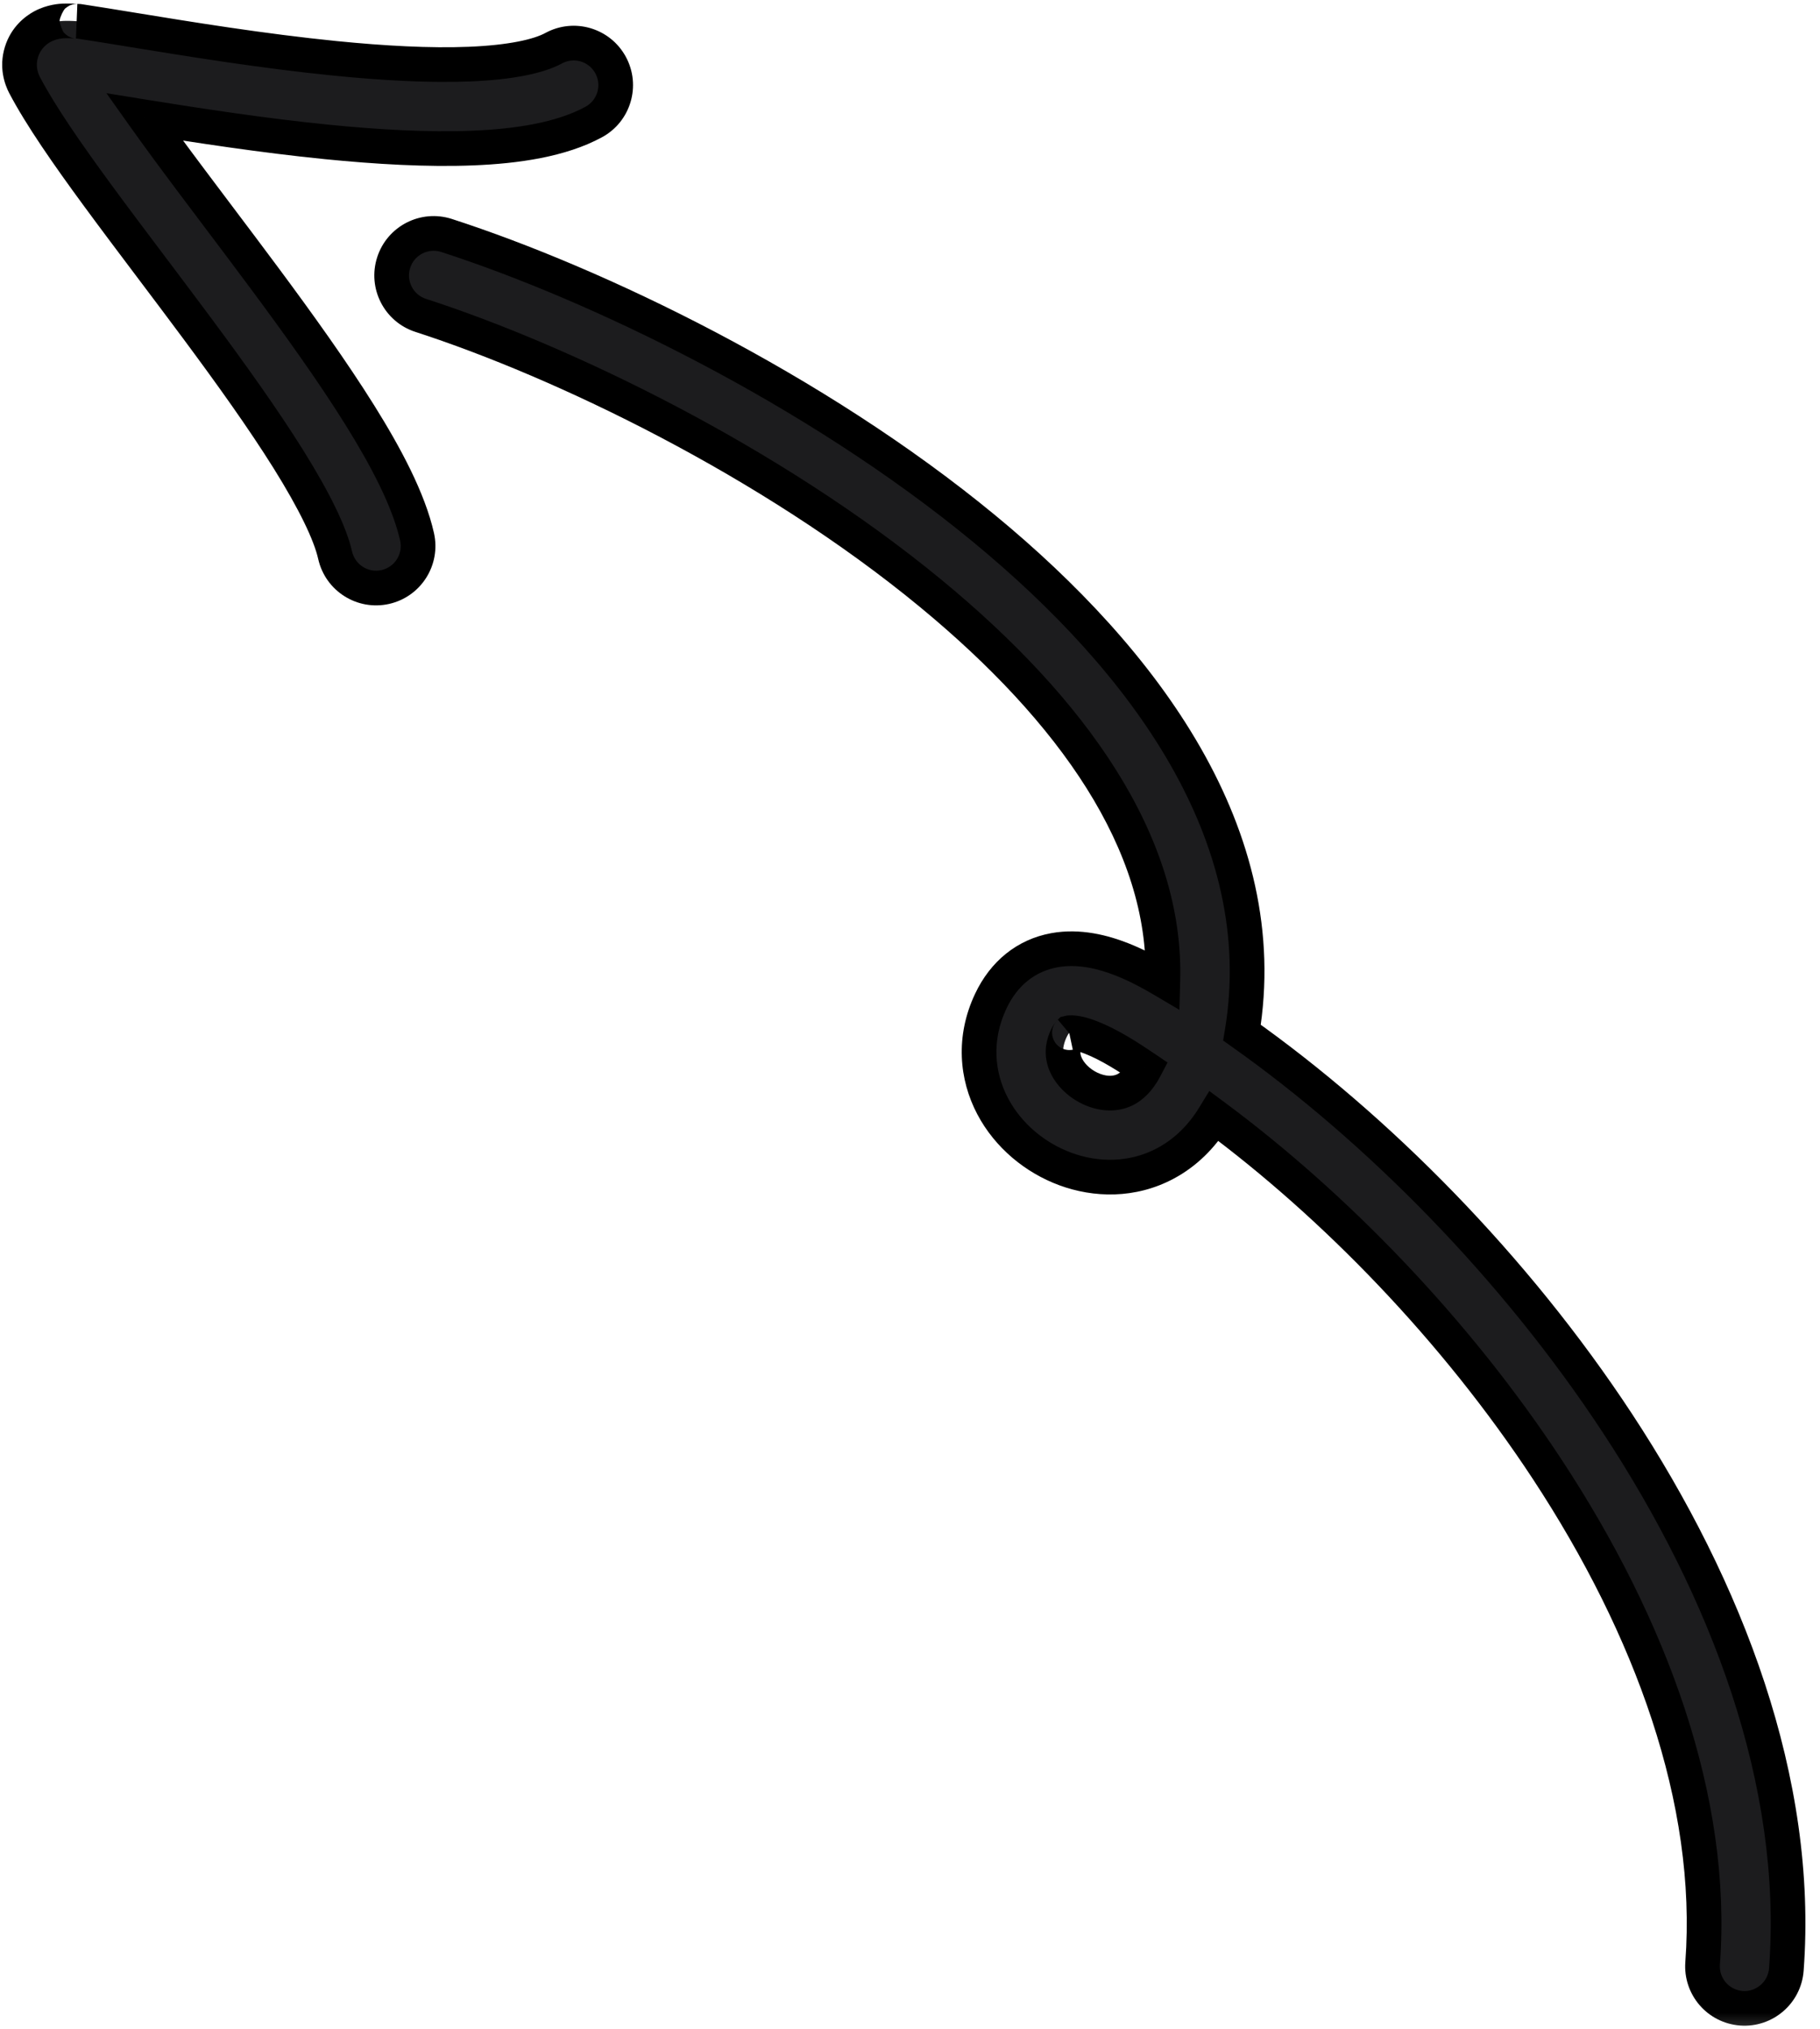 <svg width="105" height="117" viewBox="0 0 105 117" fill="none" xmlns="http://www.w3.org/2000/svg">
<mask id="path-1-outside-1_151_752" maskUnits="userSpaceOnUse" x="-12.525" y="-2.4" width="128.553" height="119.773" fill="black">
<rect fill="white" x="-12.525" y="-2.4" width="128.553" height="119.773"/>
<path fill-rule="evenodd" clip-rule="evenodd" d="M35.227 3.752C35.865 4.928 35.429 6.398 34.254 7.037C32.361 8.065 29.811 8.435 27.284 8.538C24.677 8.644 21.739 8.473 18.844 8.184C15.161 7.815 11.399 7.237 8.338 6.743C8.713 7.27 9.115 7.824 9.539 8.403C10.507 9.721 11.536 11.086 12.604 12.501C13.466 13.644 14.352 14.821 15.252 16.032C17.223 18.686 19.178 21.407 20.744 23.913C22.27 26.356 23.583 28.835 24.061 30.958C24.354 32.263 23.534 33.559 22.229 33.852C20.924 34.146 19.628 33.326 19.334 32.021C19.051 30.759 18.132 28.875 16.636 26.48C15.178 24.146 13.319 21.553 11.363 18.92C10.519 17.784 9.641 16.618 8.775 15.469C7.677 14.013 6.599 12.583 5.635 11.27C3.904 8.912 2.347 6.677 1.42 4.911C1.23 4.549 0.979 3.845 1.237 3.003C1.494 2.165 2.092 1.728 2.437 1.539C2.993 1.236 3.55 1.212 3.675 1.206C3.68 1.206 3.684 1.206 3.688 1.206C3.995 1.191 4.531 1.228 4.422 1.224L4.556 1.229L4.687 1.249C5.539 1.378 6.535 1.54 7.64 1.721C10.914 2.255 15.135 2.945 19.326 3.364C22.115 3.642 24.801 3.791 27.087 3.698C29.454 3.601 31.068 3.255 31.942 2.78C33.118 2.141 34.588 2.577 35.227 3.752ZM22.713 15.139C23.125 13.866 24.49 13.168 25.763 13.58C34.387 16.37 46.962 22.395 56.779 30.485C66.011 38.092 73.552 48.185 71.654 59.553C79.411 65.04 87.359 73.015 93.325 82.095C99.62 91.677 103.87 102.743 103.059 113.581C102.959 114.915 101.796 115.915 100.463 115.815C99.129 115.715 98.128 114.553 98.228 113.219C98.93 103.842 95.247 93.843 89.276 84.755C83.953 76.652 76.939 69.475 70.051 64.373C69.323 65.566 68.373 66.489 67.23 67.097C65.315 68.116 63.21 68.062 61.458 67.415C59.724 66.775 58.17 65.5 57.273 63.802C56.343 62.044 56.152 59.875 57.156 57.743C57.918 56.125 59.207 55.095 60.826 54.799C62.259 54.537 63.656 54.907 64.729 55.329C65.532 55.644 66.343 56.072 67.088 56.512C67.303 48.62 61.879 40.965 53.698 34.223C44.433 26.588 32.426 20.827 24.272 18.189C22.999 17.777 22.301 16.411 22.713 15.139ZM66.058 61.601C65.079 60.94 64.012 60.251 62.958 59.837C62.222 59.548 61.83 59.54 61.697 59.564C61.693 59.565 61.69 59.566 61.687 59.566C61.666 59.589 61.61 59.656 61.538 59.807C61.225 60.471 61.29 61.036 61.555 61.538C61.853 62.101 62.433 62.611 63.136 62.871C63.822 63.124 64.459 63.084 64.955 62.821C65.27 62.653 65.687 62.309 66.058 61.601ZM61.696 59.558C61.697 59.557 61.697 59.556 61.696 59.558V59.558Z"/>
</mask>
<path fill-rule="evenodd" clip-rule="evenodd" d="M35.227 3.752C35.865 4.928 35.429 6.398 34.254 7.037C32.361 8.065 29.811 8.435 27.284 8.538C24.677 8.644 21.739 8.473 18.844 8.184C15.161 7.815 11.399 7.237 8.338 6.743C8.713 7.27 9.115 7.824 9.539 8.403C10.507 9.721 11.536 11.086 12.604 12.501C13.466 13.644 14.352 14.821 15.252 16.032C17.223 18.686 19.178 21.407 20.744 23.913C22.27 26.356 23.583 28.835 24.061 30.958C24.354 32.263 23.534 33.559 22.229 33.852C20.924 34.146 19.628 33.326 19.334 32.021C19.051 30.759 18.132 28.875 16.636 26.48C15.178 24.146 13.319 21.553 11.363 18.92C10.519 17.784 9.641 16.618 8.775 15.469C7.677 14.013 6.599 12.583 5.635 11.27C3.904 8.912 2.347 6.677 1.42 4.911C1.23 4.549 0.979 3.845 1.237 3.003C1.494 2.165 2.092 1.728 2.437 1.539C2.993 1.236 3.55 1.212 3.675 1.206C3.68 1.206 3.684 1.206 3.688 1.206C3.995 1.191 4.531 1.228 4.422 1.224L4.556 1.229L4.687 1.249C5.539 1.378 6.535 1.54 7.64 1.721C10.914 2.255 15.135 2.945 19.326 3.364C22.115 3.642 24.801 3.791 27.087 3.698C29.454 3.601 31.068 3.255 31.942 2.78C33.118 2.141 34.588 2.577 35.227 3.752ZM22.713 15.139C23.125 13.866 24.49 13.168 25.763 13.58C34.387 16.37 46.962 22.395 56.779 30.485C66.011 38.092 73.552 48.185 71.654 59.553C79.411 65.04 87.359 73.015 93.325 82.095C99.62 91.677 103.87 102.743 103.059 113.581C102.959 114.915 101.796 115.915 100.463 115.815C99.129 115.715 98.128 114.553 98.228 113.219C98.93 103.842 95.247 93.843 89.276 84.755C83.953 76.652 76.939 69.475 70.051 64.373C69.323 65.566 68.373 66.489 67.23 67.097C65.315 68.116 63.21 68.062 61.458 67.415C59.724 66.775 58.17 65.5 57.273 63.802C56.343 62.044 56.152 59.875 57.156 57.743C57.918 56.125 59.207 55.095 60.826 54.799C62.259 54.537 63.656 54.907 64.729 55.329C65.532 55.644 66.343 56.072 67.088 56.512C67.303 48.62 61.879 40.965 53.698 34.223C44.433 26.588 32.426 20.827 24.272 18.189C22.999 17.777 22.301 16.411 22.713 15.139ZM66.058 61.601C65.079 60.94 64.012 60.251 62.958 59.837C62.222 59.548 61.83 59.54 61.697 59.564C61.693 59.565 61.69 59.566 61.687 59.566C61.666 59.589 61.61 59.656 61.538 59.807C61.225 60.471 61.29 61.036 61.555 61.538C61.853 62.101 62.433 62.611 63.136 62.871C63.822 63.124 64.459 63.084 64.955 62.821C65.27 62.653 65.687 62.309 66.058 61.601ZM61.696 59.558C61.697 59.557 61.697 59.556 61.696 59.558V59.558Z" fill="#1C1C1E"/>
<path d="M34.254 7.037L34.731 7.915L34.254 7.037ZM27.284 8.538L27.243 7.538L27.284 8.538ZM18.844 8.184L18.944 7.189L18.944 7.189L18.844 8.184ZM8.338 6.743L8.498 5.756L6.14 5.375L7.523 7.322L8.338 6.743ZM9.539 8.403L8.733 8.994L9.539 8.403ZM12.604 12.501L13.402 11.899L12.604 12.501ZM15.252 16.032L16.055 15.435L16.055 15.435L15.252 16.032ZM20.744 23.913L19.896 24.443L19.896 24.443L20.744 23.913ZM24.061 30.958L23.085 31.177L23.085 31.177L24.061 30.958ZM22.229 33.852L22.448 34.828L22.448 34.828L22.229 33.852ZM19.334 32.021L20.31 31.801L19.334 32.021ZM16.636 26.48L15.788 27.009L16.636 26.48ZM11.363 18.92L12.166 18.324L12.166 18.324L11.363 18.92ZM8.775 15.469L9.573 14.867L8.775 15.469ZM5.635 11.27L4.829 11.861L4.829 11.861L5.635 11.27ZM1.42 4.911L0.535 5.376L0.535 5.376L1.42 4.911ZM1.237 3.003L2.193 3.297L1.237 3.003ZM2.437 1.539L2.916 2.417L2.437 1.539ZM3.675 1.206L3.632 0.207L3.632 0.207L3.675 1.206ZM3.688 1.206L3.64 0.207L3.64 0.207L3.688 1.206ZM4.556 1.229L4.705 0.24L4.651 0.232L4.596 0.23L4.556 1.229ZM4.687 1.249L4.538 2.238L4.687 1.249ZM7.64 1.721L7.801 0.734L7.64 1.721ZM19.326 3.364L19.425 2.369L19.326 3.364ZM27.087 3.698L27.128 4.697L27.087 3.698ZM31.942 2.78L31.465 1.901L31.465 1.901L31.942 2.78ZM25.763 13.58L25.455 14.531L25.763 13.58ZM22.713 15.139L21.762 14.831L21.762 14.831L22.713 15.139ZM56.779 30.485L57.414 29.713L56.779 30.485ZM71.654 59.553L70.668 59.389L70.564 60.007L71.076 60.37L71.654 59.553ZM93.325 82.095L92.489 82.644L93.325 82.095ZM103.059 113.581L104.056 113.655L104.056 113.655L103.059 113.581ZM100.463 115.815L100.388 116.812L100.388 116.812L100.463 115.815ZM98.228 113.219L97.231 113.144L97.231 113.144L98.228 113.219ZM89.276 84.755L90.112 84.206L89.276 84.755ZM70.051 64.373L70.646 63.569L69.767 62.918L69.197 63.852L70.051 64.373ZM67.23 67.097L66.761 66.214L66.761 66.214L67.23 67.097ZM61.458 67.415L61.112 68.353L61.458 67.415ZM57.273 63.802L56.389 64.27L57.273 63.802ZM57.156 57.743L58.061 58.169L58.061 58.169L57.156 57.743ZM60.826 54.799L60.646 53.816L60.826 54.799ZM64.729 55.329L64.363 56.26L64.729 55.329ZM67.088 56.512L66.579 57.373L68.042 58.238L68.088 56.539L67.088 56.512ZM53.698 34.223L53.062 34.995L53.698 34.223ZM24.272 18.189L23.964 19.14L23.964 19.14L24.272 18.189ZM62.958 59.837L62.592 60.768L62.592 60.768L62.958 59.837ZM66.058 61.601L66.944 62.065L67.358 61.274L66.618 60.773L66.058 61.601ZM61.697 59.564L61.877 60.548L61.877 60.548L61.697 59.564ZM61.687 59.566L61.48 58.588L61.18 58.651L60.967 58.872L61.687 59.566ZM61.538 59.807L60.634 59.381L60.634 59.381L61.538 59.807ZM61.555 61.538L60.671 62.006L60.671 62.006L61.555 61.538ZM63.136 62.871L62.79 63.809L63.136 62.871ZM64.955 62.821L65.425 63.703L65.425 63.703L64.955 62.821ZM61.696 59.558L61.033 58.809L62.32 60.339L61.696 59.558ZM34.731 7.915C36.392 7.014 37.007 4.936 36.105 3.275L34.348 4.23C34.723 4.92 34.467 5.783 33.777 6.158L34.731 7.915ZM27.325 9.537C29.885 9.433 32.628 9.057 34.731 7.915L33.777 6.158C32.093 7.072 29.736 7.437 27.243 7.538L27.325 9.537ZM18.744 9.179C21.662 9.47 24.651 9.646 27.325 9.537L27.243 7.538C24.702 7.642 21.817 7.476 18.944 7.189L18.744 9.179ZM8.179 7.73C11.243 8.225 15.03 8.807 18.744 9.179L18.944 7.189C15.292 6.823 11.555 6.249 8.498 5.756L8.179 7.73ZM10.345 7.811C9.923 7.236 9.525 6.686 9.154 6.164L7.523 7.322C7.902 7.855 8.306 8.413 8.733 8.994L10.345 7.811ZM13.402 11.899C12.334 10.482 11.309 9.123 10.345 7.811L8.733 8.994C9.705 10.319 10.739 11.689 11.805 13.103L13.402 11.899ZM16.055 15.435C15.153 14.221 14.264 13.042 13.402 11.899L11.805 13.103C12.667 14.247 13.552 15.42 14.449 16.628L16.055 15.435ZM21.592 23.383C20.004 20.842 18.029 18.094 16.055 15.435L14.449 16.628C16.417 19.278 18.353 21.973 19.896 24.443L21.592 23.383ZM25.036 30.738C24.519 28.439 23.125 25.837 21.592 23.383L19.896 24.443C21.416 26.876 22.647 29.232 23.085 31.177L25.036 30.738ZM22.448 34.828C24.292 34.413 25.451 32.582 25.036 30.738L23.085 31.177C23.257 31.943 22.776 32.704 22.009 32.877L22.448 34.828ZM18.359 32.24C18.774 34.084 20.605 35.242 22.448 34.828L22.009 32.877C21.243 33.049 20.483 32.567 20.31 31.801L18.359 32.24ZM15.788 27.009C17.278 29.396 18.115 31.156 18.359 32.24L20.31 31.801C19.986 30.361 18.986 28.354 17.484 25.95L15.788 27.009ZM10.56 19.516C12.513 22.145 14.352 24.712 15.788 27.009L17.484 25.95C16.004 23.581 14.125 20.961 12.166 18.324L10.56 19.516ZM7.976 16.071C8.843 17.221 9.719 18.383 10.56 19.516L12.166 18.324C11.319 17.184 10.439 16.016 9.573 14.867L7.976 16.071ZM4.829 11.861C5.797 13.18 6.879 14.616 7.976 16.071L9.573 14.867C8.475 13.41 7.4 11.985 6.441 10.678L4.829 11.861ZM0.535 5.376C1.501 7.217 3.1 9.507 4.829 11.861L6.441 10.678C4.708 8.317 3.193 6.138 2.305 4.446L0.535 5.376ZM0.281 2.71C-0.083 3.895 0.274 4.88 0.535 5.376L2.305 4.446C2.185 4.218 2.04 3.796 2.193 3.297L0.281 2.71ZM1.959 0.661C1.484 0.92 0.642 1.531 0.281 2.71L2.193 3.297C2.345 2.799 2.7 2.535 2.916 2.417L1.959 0.661ZM3.632 0.207C3.473 0.214 2.724 0.244 1.959 0.661L2.916 2.417C3.263 2.228 3.627 2.209 3.718 2.205L3.632 0.207ZM3.64 0.207C3.639 0.207 3.637 0.207 3.632 0.207L3.718 2.205C3.723 2.205 3.729 2.205 3.735 2.205L3.64 0.207ZM4.382 2.223C4.384 2.223 4.415 2.224 4.448 2.224C4.451 2.224 4.493 2.224 4.546 2.218C4.562 2.216 4.591 2.213 4.628 2.205C4.651 2.201 4.739 2.184 4.843 2.138C4.901 2.11 5.04 2.021 5.118 1.956C5.227 1.836 5.401 1.488 5.436 1.262C5.419 1.038 5.28 0.686 5.186 0.561C5.118 0.492 4.993 0.393 4.941 0.36C4.846 0.305 4.763 0.278 4.741 0.271C4.706 0.26 4.678 0.253 4.662 0.25C4.631 0.242 4.606 0.238 4.596 0.237C4.574 0.233 4.556 0.231 4.549 0.23C4.515 0.226 4.475 0.224 4.462 0.223C4.414 0.22 4.34 0.215 4.254 0.212C4.092 0.205 3.842 0.197 3.64 0.207L3.735 2.205C3.841 2.2 4.013 2.203 4.168 2.21C4.241 2.213 4.3 2.216 4.331 2.218C4.359 2.22 4.345 2.22 4.32 2.217C4.315 2.216 4.298 2.214 4.276 2.211C4.266 2.209 4.242 2.205 4.211 2.198C4.196 2.194 4.167 2.188 4.133 2.176C4.11 2.169 4.028 2.143 3.932 2.087C3.88 2.055 3.756 1.956 3.688 1.886C3.594 1.762 3.454 1.409 3.438 1.185C3.472 0.96 3.646 0.612 3.756 0.491C3.833 0.426 3.973 0.338 4.031 0.31C4.135 0.264 4.222 0.247 4.245 0.242C4.282 0.235 4.311 0.232 4.327 0.23C4.379 0.224 4.421 0.224 4.423 0.224C4.452 0.224 4.475 0.225 4.463 0.224L4.382 2.223ZM4.596 0.23L4.463 0.224L4.382 2.223L4.515 2.228L4.596 0.23ZM4.837 0.26L4.705 0.24L4.406 2.218L4.538 2.238L4.837 0.26ZM7.801 0.734C6.698 0.554 5.695 0.39 4.837 0.26L4.538 2.238C5.382 2.365 6.372 2.527 7.479 2.708L7.801 0.734ZM19.425 2.369C15.27 1.953 11.078 1.269 7.801 0.734L7.479 2.708C10.749 3.242 15 3.936 19.226 4.359L19.425 2.369ZM27.047 2.698C24.827 2.789 22.193 2.645 19.425 2.369L19.226 4.359C22.038 4.64 24.775 4.792 27.128 4.697L27.047 2.698ZM31.465 1.901C30.802 2.261 29.381 2.603 27.047 2.698L27.128 4.697C29.526 4.599 31.334 4.248 32.42 3.659L31.465 1.901ZM36.105 3.275C35.204 1.614 33.126 0.999 31.465 1.901L32.42 3.659C33.11 3.284 33.973 3.539 34.348 4.23L36.105 3.275ZM26.071 12.628C24.273 12.047 22.343 13.033 21.762 14.831L23.665 15.447C23.906 14.699 24.708 14.29 25.455 14.531L26.071 12.628ZM57.414 29.713C47.484 21.53 34.792 15.45 26.071 12.628L25.455 14.531C33.983 17.29 46.44 23.261 56.142 31.256L57.414 29.713ZM72.64 59.718C74.633 47.787 66.704 37.368 57.414 29.713L56.142 31.256C65.317 38.817 72.472 48.583 70.668 59.389L72.64 59.718ZM94.161 81.546C88.124 72.359 80.088 64.294 72.231 58.737L71.076 60.37C78.734 65.786 86.594 73.671 92.489 82.644L94.161 81.546ZM104.056 113.655C104.89 102.516 100.522 91.229 94.161 81.546L92.489 82.644C98.717 92.124 102.85 102.97 102.061 113.506L104.056 113.655ZM100.388 116.812C102.273 116.953 103.915 115.54 104.056 113.655L102.061 113.506C102.003 114.289 101.32 114.877 100.537 114.818L100.388 116.812ZM97.231 113.144C97.09 115.029 98.503 116.671 100.388 116.812L100.537 114.818C99.754 114.759 99.167 114.077 99.225 113.294L97.231 113.144ZM88.441 85.304C94.345 94.29 97.91 104.069 97.231 113.144L99.225 113.294C99.95 103.615 96.15 93.396 90.112 84.206L88.441 85.304ZM69.456 65.176C76.254 70.211 83.184 77.304 88.441 85.304L90.112 84.206C84.722 76.001 77.625 68.738 70.646 63.569L69.456 65.176ZM67.7 67.98C69.016 67.279 70.093 66.225 70.905 64.893L69.197 63.852C68.553 64.908 67.731 65.698 66.761 66.214L67.7 67.98ZM61.112 68.353C63.083 69.081 65.49 69.155 67.7 67.98L66.761 66.214C65.139 67.077 63.338 67.043 61.805 66.477L61.112 68.353ZM56.389 64.27C57.41 66.202 59.165 67.634 61.112 68.353L61.805 66.477C60.283 65.915 58.93 64.798 58.157 63.335L56.389 64.27ZM56.252 57.317C55.104 59.752 55.322 62.253 56.389 64.27L58.157 63.335C57.364 61.835 57.2 59.998 58.061 58.169L56.252 57.317ZM60.646 53.816C58.681 54.175 57.138 55.435 56.252 57.317L58.061 58.169C58.698 56.816 59.733 56.016 61.005 55.783L60.646 53.816ZM65.095 54.398C63.952 53.949 62.347 53.505 60.646 53.816L61.005 55.783C62.17 55.57 63.36 55.865 64.363 56.26L65.095 54.398ZM67.597 55.651C66.826 55.196 65.965 54.74 65.095 54.398L64.363 56.26C65.099 56.549 65.86 56.947 66.579 57.373L67.597 55.651ZM53.062 34.995C61.179 41.684 66.29 49.072 66.089 56.485L68.088 56.539C68.315 48.168 62.58 40.246 54.334 33.451L53.062 34.995ZM23.964 19.14C32.021 21.747 43.911 27.454 53.062 34.995L54.334 33.451C44.955 25.723 32.831 19.907 24.58 17.237L23.964 19.14ZM21.762 14.831C21.18 16.629 22.166 18.558 23.964 19.14L24.58 17.237C23.832 16.995 23.423 16.194 23.665 15.447L21.762 14.831ZM62.592 60.768C63.531 61.137 64.516 61.766 65.497 62.43L66.618 60.773C65.643 60.114 64.493 59.366 63.323 58.907L62.592 60.768ZM61.877 60.548C61.788 60.564 61.792 60.545 61.934 60.569C62.061 60.591 62.276 60.644 62.592 60.768L63.323 58.907C62.519 58.59 61.919 58.507 61.517 58.581L61.877 60.548ZM61.894 60.545C61.888 60.546 61.882 60.547 61.877 60.548L61.518 58.581C61.504 58.583 61.492 58.586 61.48 58.588L61.894 60.545ZM62.443 60.233C62.46 60.197 62.468 60.186 62.464 60.192C62.46 60.198 62.442 60.224 62.407 60.26L60.967 58.872C60.855 58.989 60.742 59.152 60.634 59.381L62.443 60.233ZM62.439 61.071C62.312 60.831 62.272 60.597 62.443 60.233L60.634 59.381C60.179 60.346 60.268 61.242 60.671 62.006L62.439 61.071ZM63.482 61.933C62.993 61.752 62.613 61.4 62.439 61.071L60.671 62.006C61.092 62.802 61.873 63.471 62.79 63.809L63.482 61.933ZM64.485 61.938C64.28 62.047 63.945 62.103 63.482 61.933L62.79 63.809C63.699 64.145 64.639 64.121 65.425 63.703L64.485 61.938ZM65.172 61.138C64.888 61.68 64.61 61.871 64.485 61.938L65.425 63.703C65.93 63.434 66.487 62.938 66.944 62.065L65.172 61.138ZM62.358 60.307C62.355 60.31 62.347 60.317 62.337 60.325C62.334 60.328 62.322 60.338 62.306 60.35C62.305 60.351 62.273 60.376 62.231 60.403C62.219 60.41 62.192 60.427 62.158 60.445C62.148 60.45 62.038 60.51 61.886 60.539C61.828 60.55 61.583 60.596 61.303 60.476C61.139 60.406 60.974 60.282 60.855 60.096C60.74 59.917 60.705 59.737 60.698 59.606C60.687 59.376 60.76 59.205 60.779 59.159C60.809 59.091 60.84 59.041 60.856 59.016C60.889 58.964 60.92 58.928 60.931 58.915C60.945 58.897 60.958 58.884 60.965 58.876C60.98 58.86 60.992 58.848 60.998 58.842C61.01 58.83 61.02 58.821 61.025 58.817C61.034 58.808 61.042 58.801 61.047 58.797C61.056 58.789 61.065 58.782 61.072 58.777L62.32 60.339C62.328 60.333 62.337 60.326 62.346 60.317C62.351 60.313 62.359 60.306 62.369 60.297C62.373 60.294 62.383 60.284 62.396 60.272C62.402 60.267 62.414 60.254 62.429 60.239C62.436 60.23 62.449 60.217 62.463 60.2C62.474 60.186 62.505 60.15 62.538 60.099C62.554 60.074 62.585 60.023 62.614 59.955C62.634 59.909 62.707 59.739 62.696 59.508C62.689 59.377 62.654 59.197 62.539 59.018C62.42 58.832 62.255 58.708 62.091 58.638C61.811 58.518 61.566 58.564 61.508 58.575C61.356 58.604 61.246 58.664 61.236 58.669C61.202 58.688 61.175 58.704 61.163 58.712C61.121 58.738 61.089 58.763 61.088 58.764C61.072 58.776 61.06 58.786 61.056 58.789C61.046 58.798 61.038 58.805 61.033 58.809L62.358 60.307Z" fill="black" mask="url(#path-1-outside-1_151_752)"/>
</svg>
